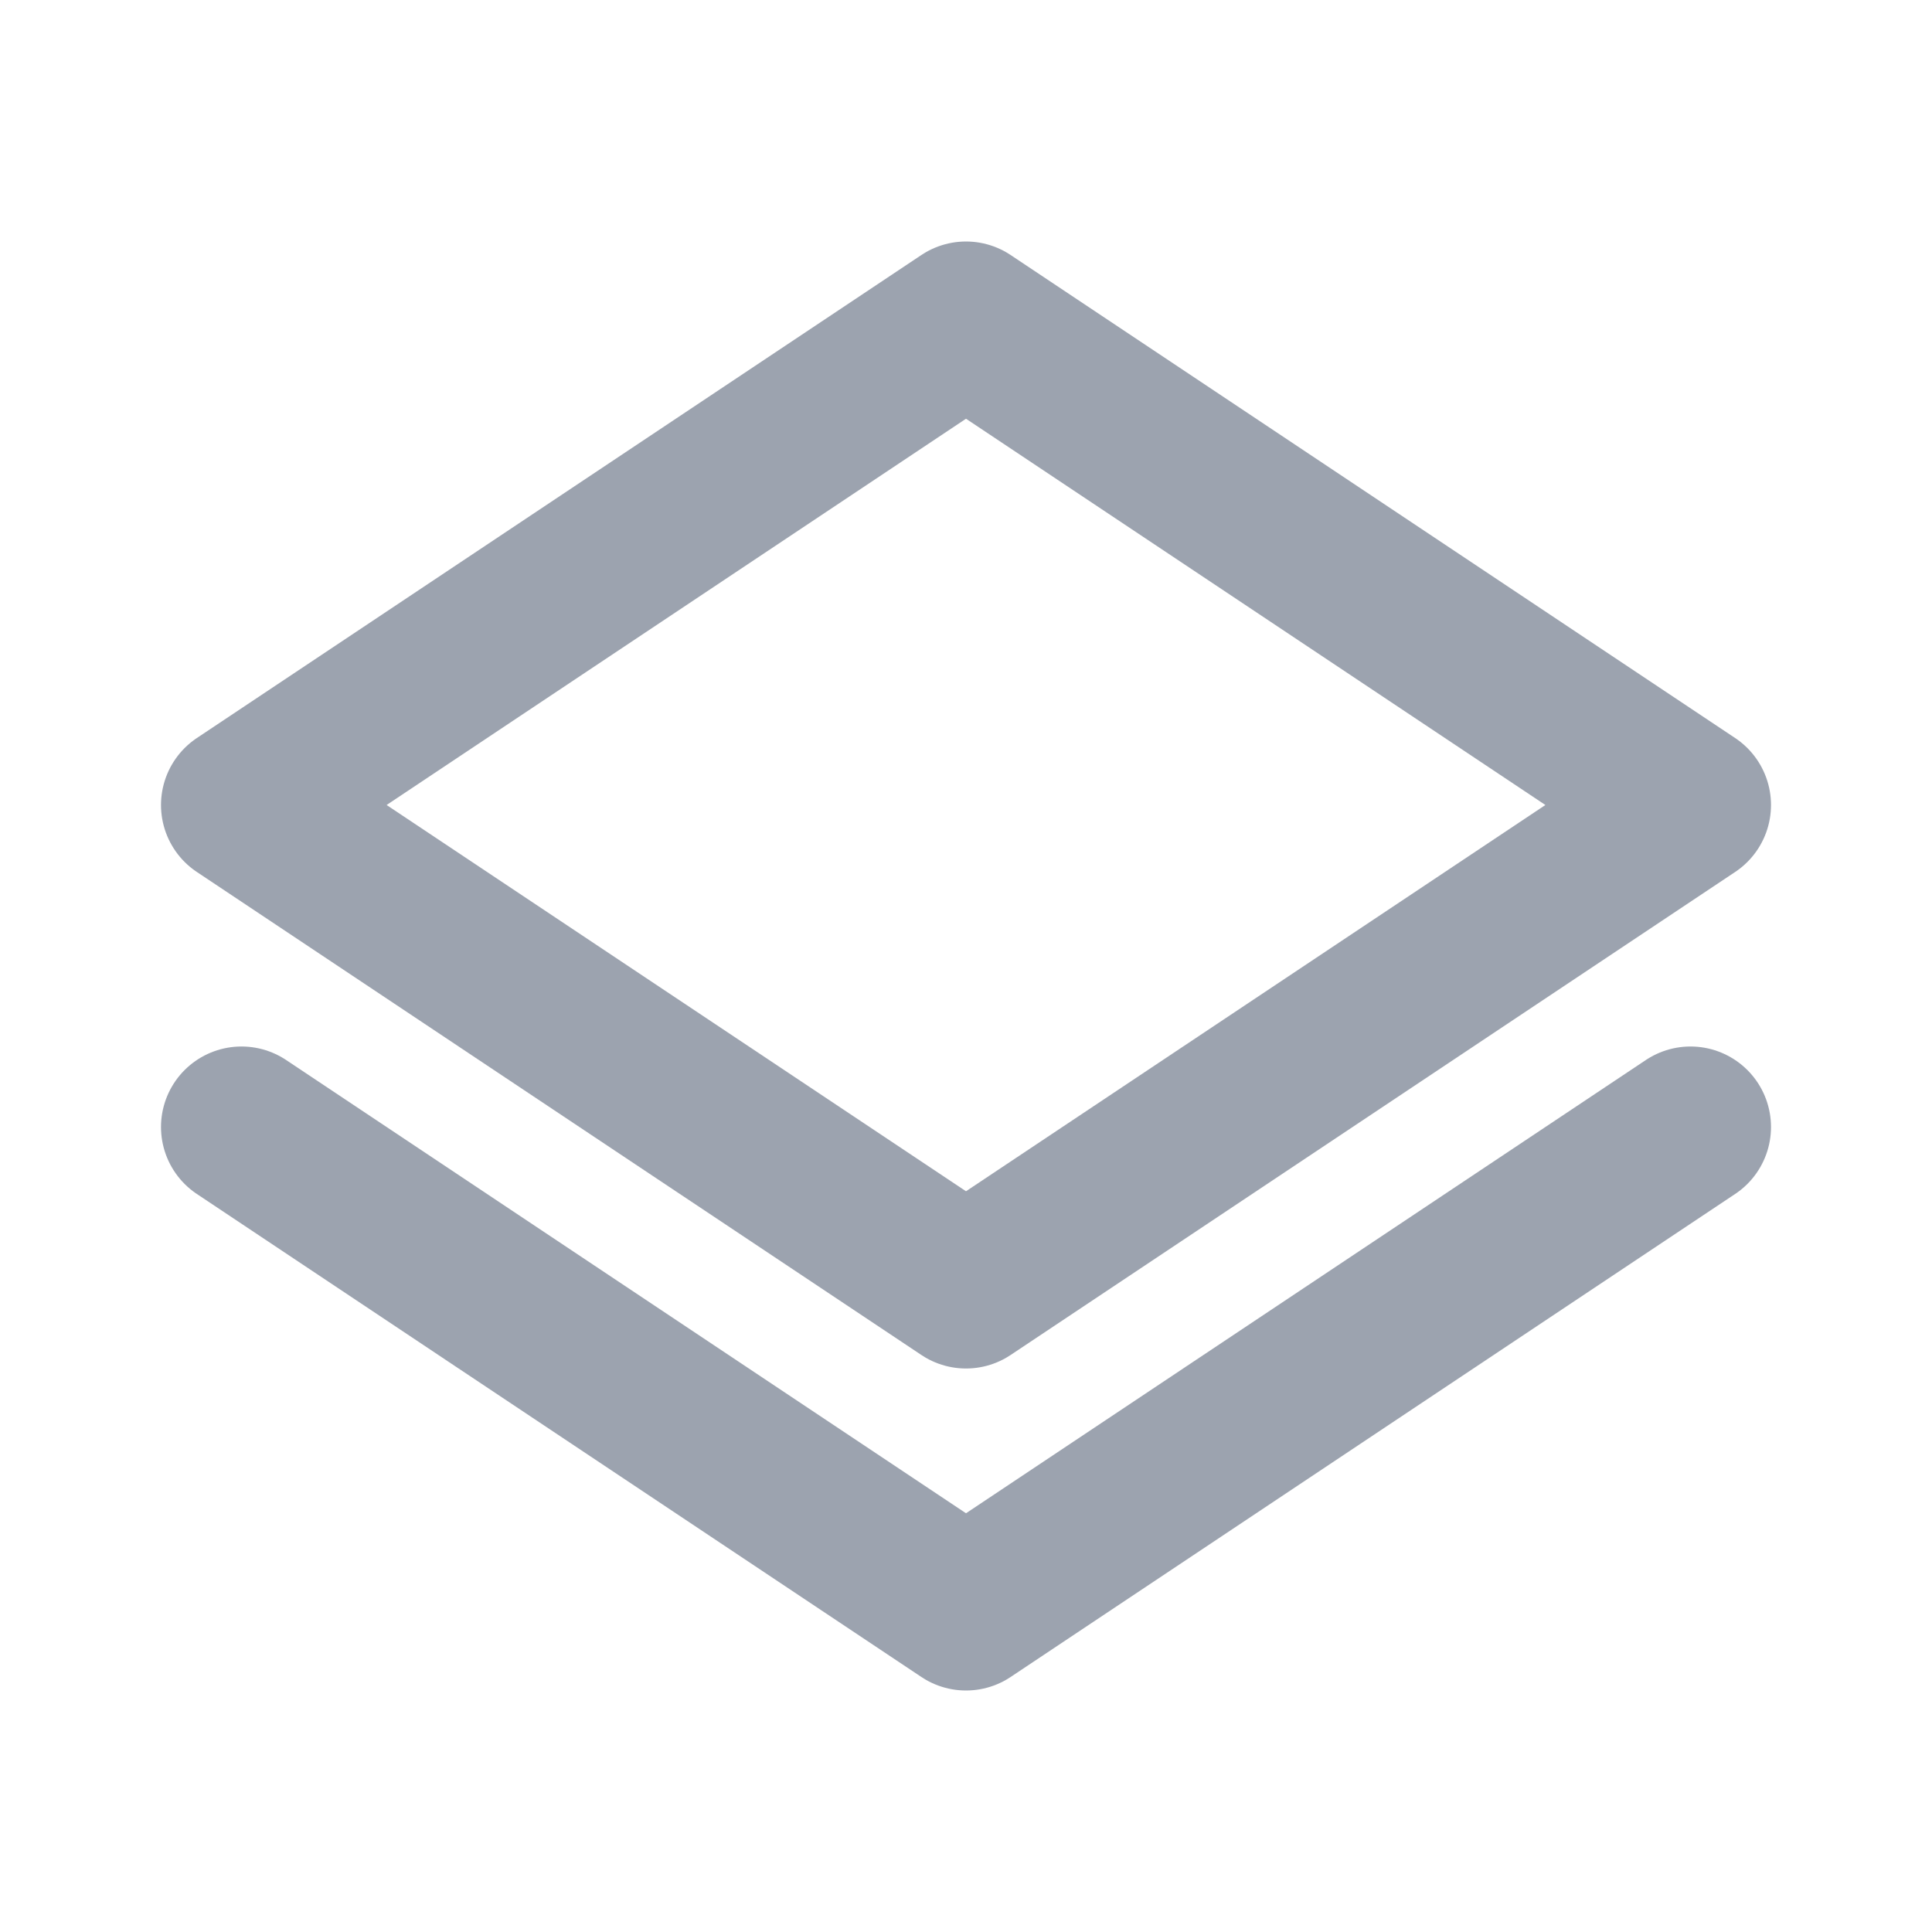 <svg width="24" height="24" viewBox="0 0 24 24" fill="none" xmlns="http://www.w3.org/2000/svg">
<path d="M21 14L12 20L3 14M21 10L12 16L3 10L12 4L21 10Z" stroke="#9ca3af" stroke-width="2" stroke-linecap="round" stroke-linejoin="round"/>


</svg>
